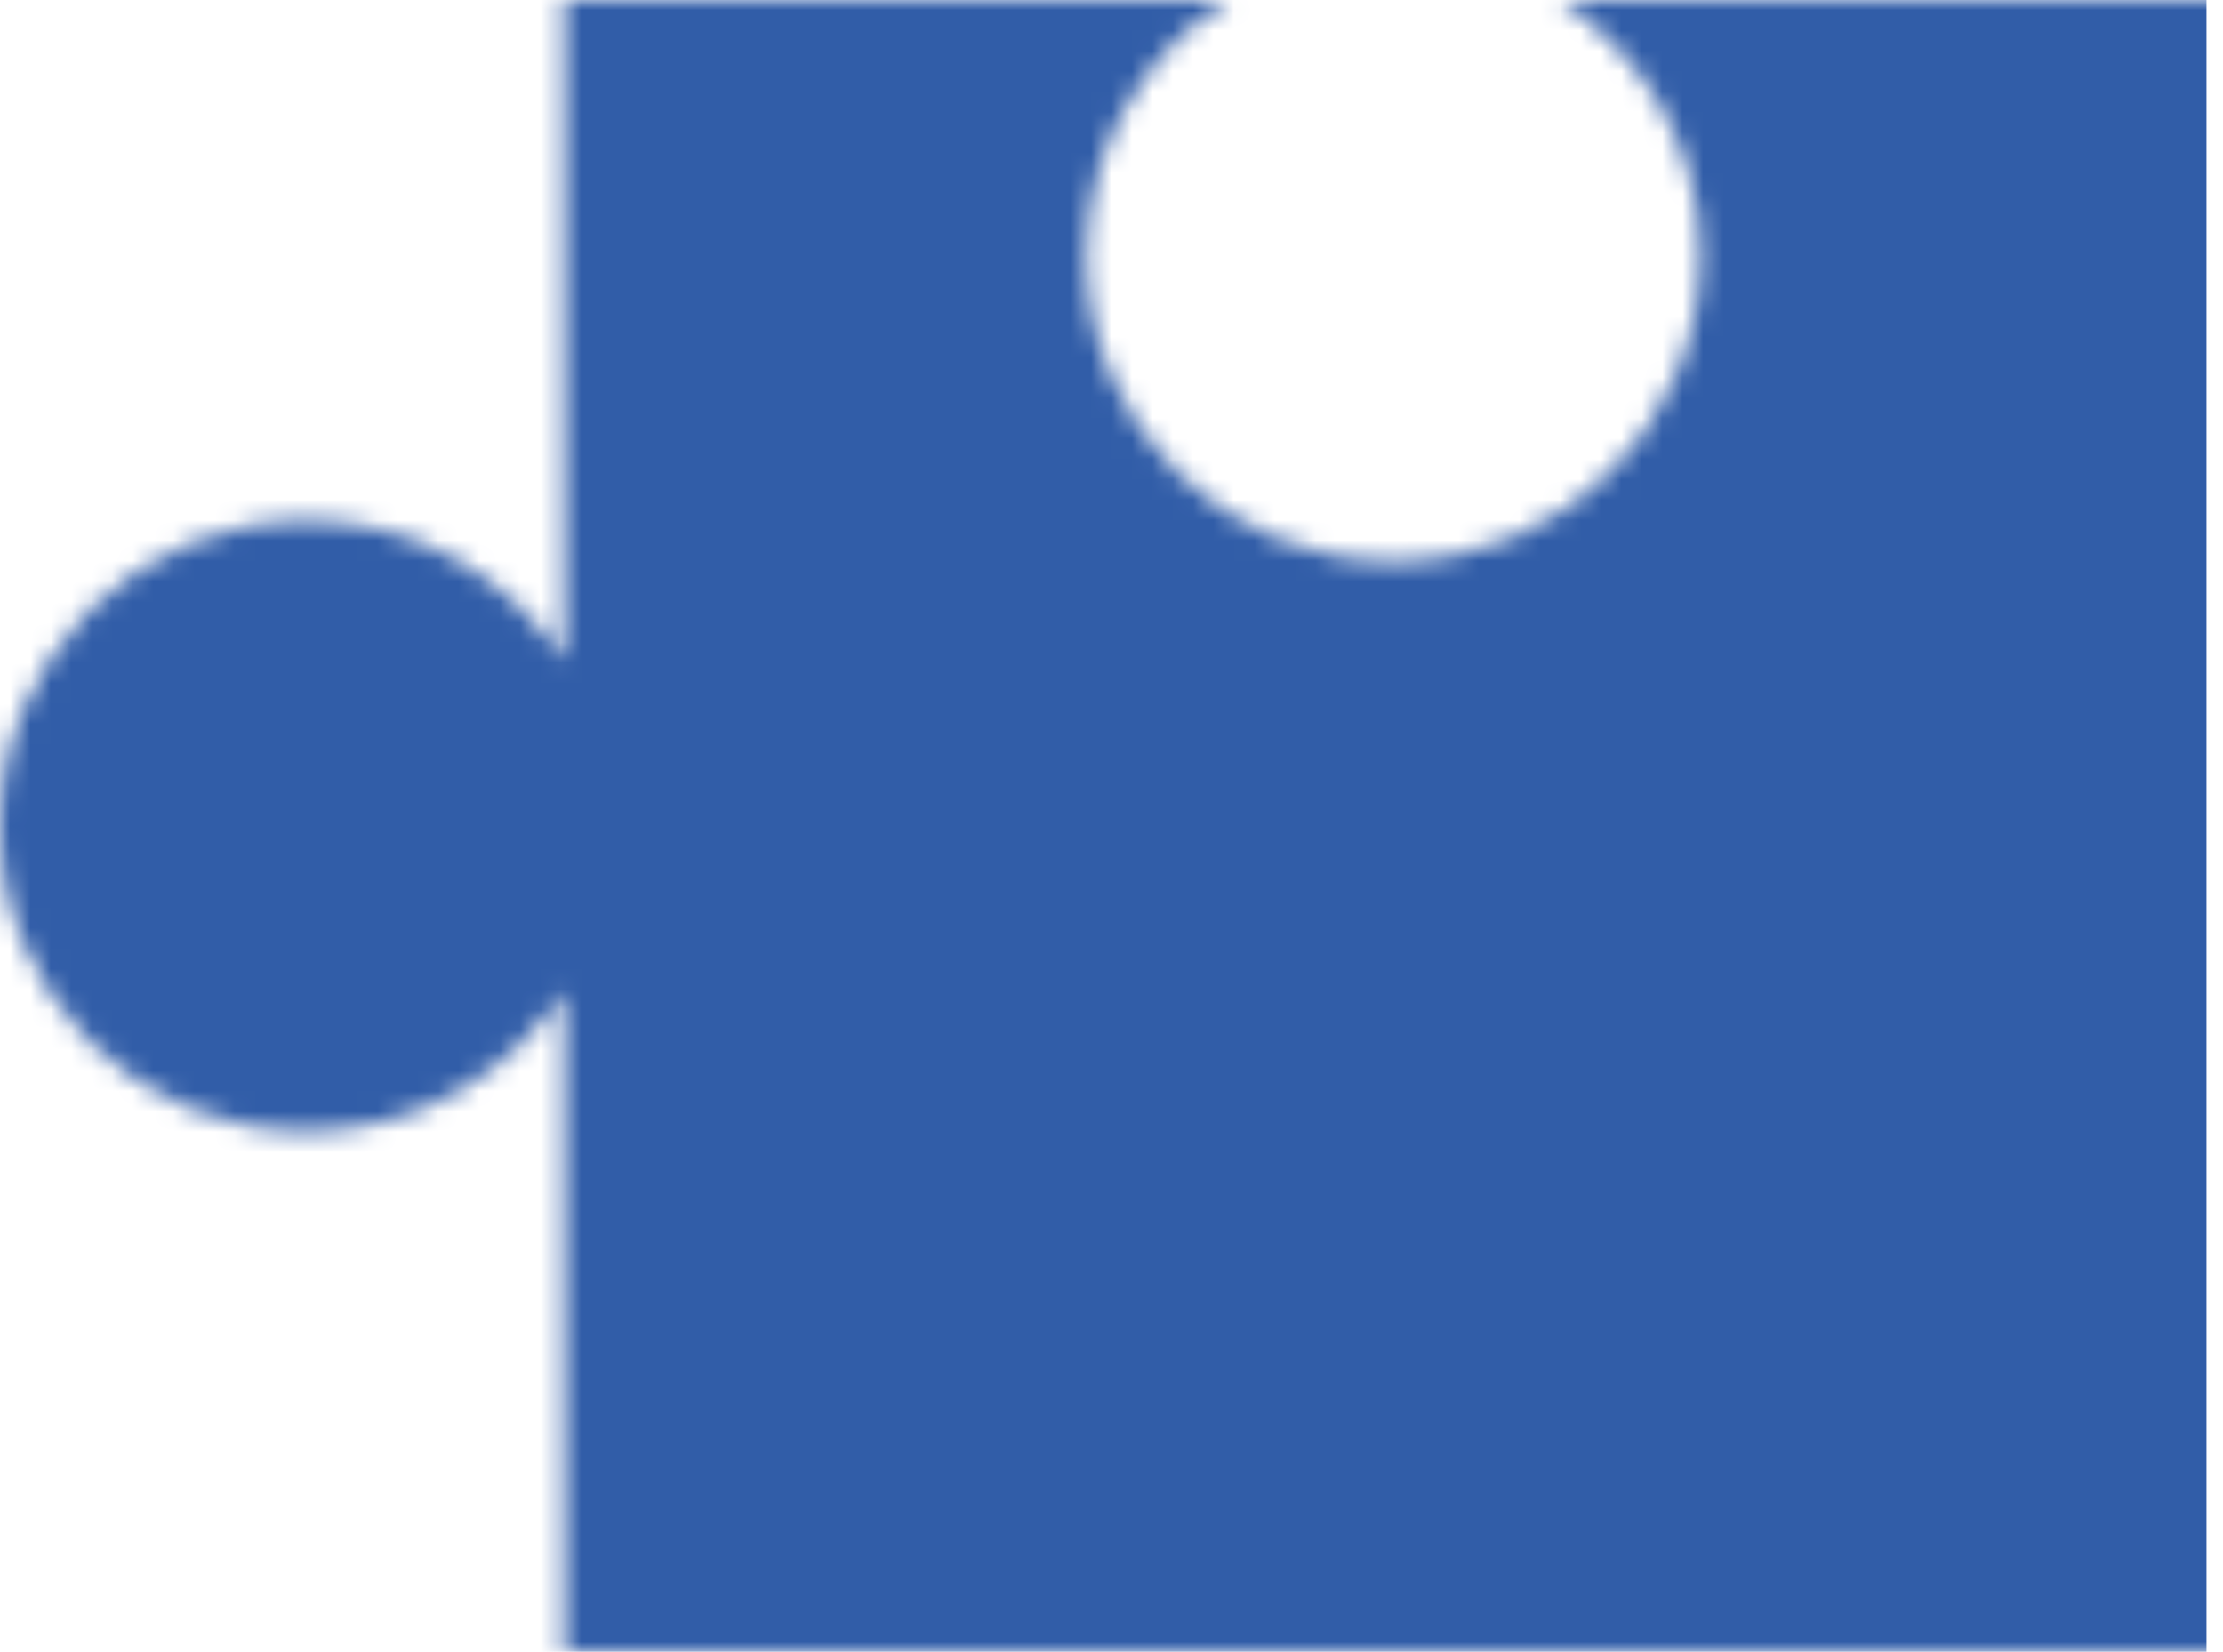 <svg width="109" height="81" viewBox="0 0 109 81" fill="none" xmlns="http://www.w3.org/2000/svg">
<mask id="mask0_902_27568" style="mask-type:alpha" maskUnits="userSpaceOnUse" x="0" y="0" width="109" height="81">
<path d="M27.657 81V48.6C24.972 52.731 20.336 55.485 15.049 55.485C6.751 55.485 0 48.762 0 40.5C0 32.238 6.751 25.515 15.049 25.515C20.336 25.515 24.972 28.269 27.657 32.4V0H60.194C56.045 2.673 53.28 7.29 53.28 12.555C53.28 20.817 60.031 27.54 68.328 27.54C76.625 27.54 83.377 20.817 83.377 12.555C83.377 7.29 80.611 2.673 76.463 0H109V81H27.657Z" fill="white"/>
</mask>
<g mask="url(#mask0_902_27568)">
<rect width="2032.77" height="1620" transform="matrix(1 0 0 -1 -1924.58 81)" fill="#315DA8"/>
</g>
</svg>

